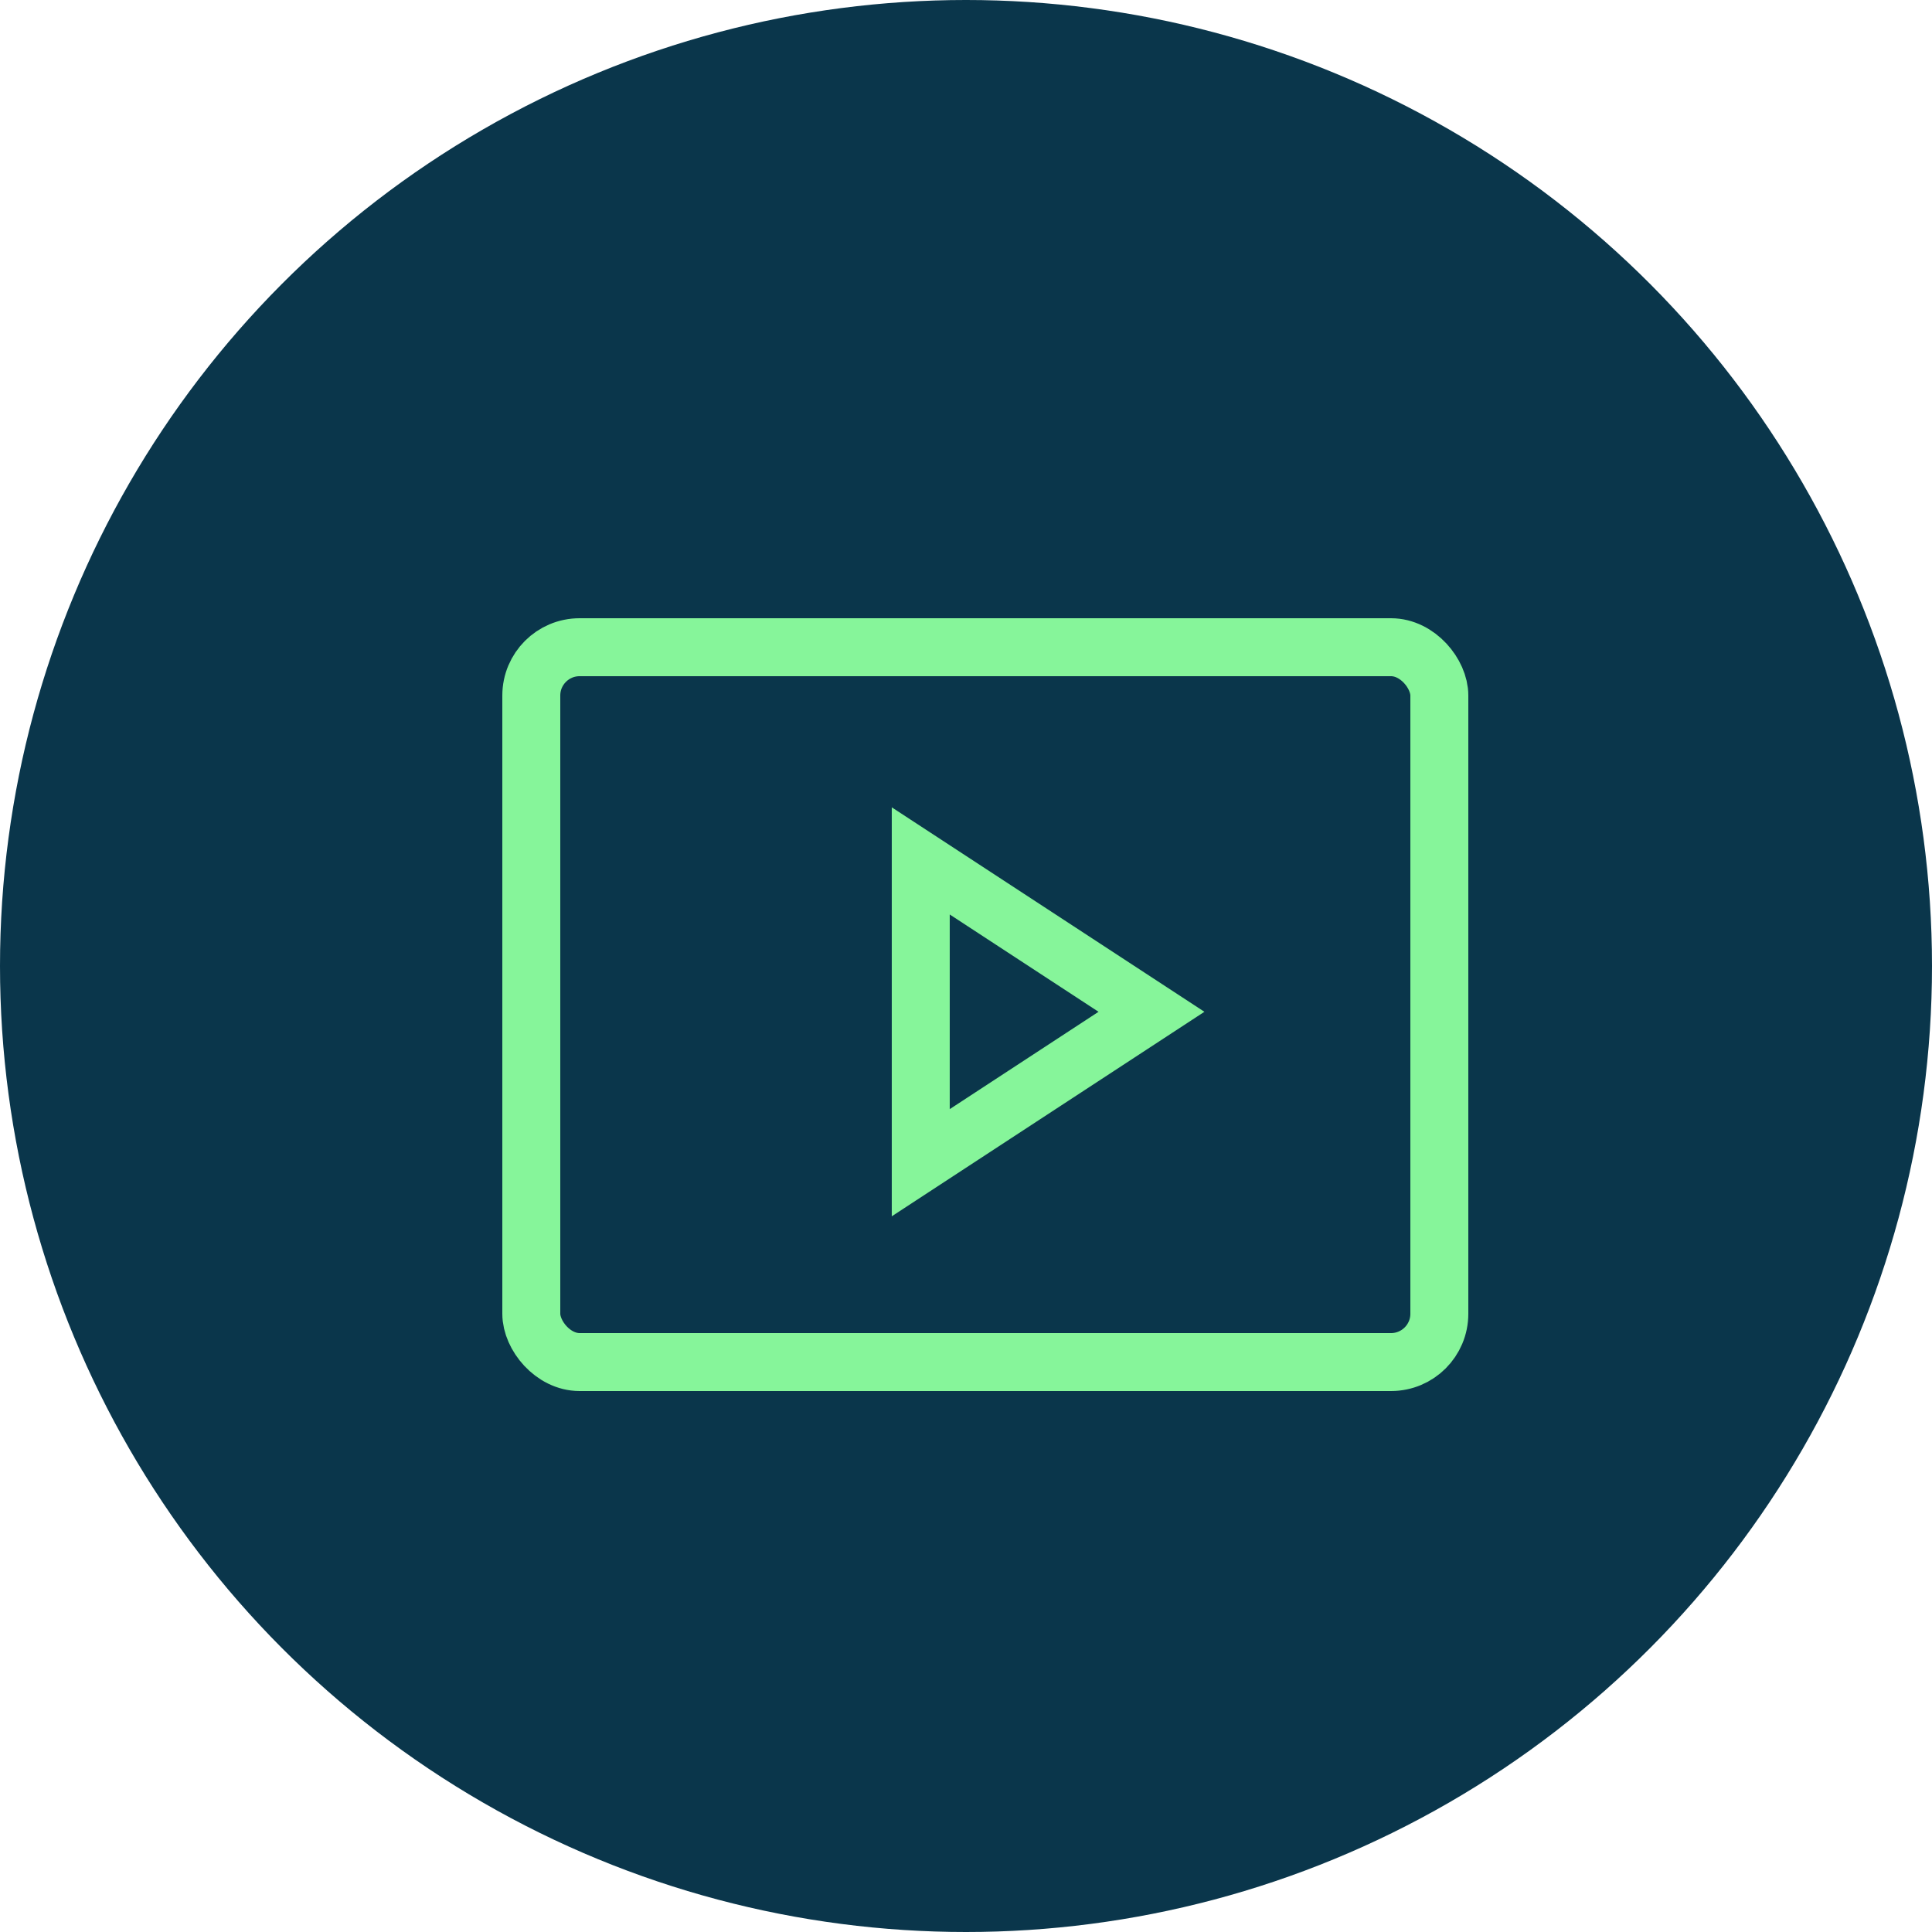 <?xml version="1.0" encoding="UTF-8"?>
<svg xmlns="http://www.w3.org/2000/svg" width="50" height="50" viewBox="0 0 50 50">
  <g id="Group_910" data-name="Group 910" transform="translate(-1368 -974)">
    <circle id="Ellipse_101" data-name="Ellipse 101" cx="25" cy="25" r="25" transform="translate(1368 974)" fill="#0a364b"></circle>
    <g id="Group_896" data-name="Group 896">
      <g id="Group_895" data-name="Group 895" transform="translate(1)">
        <g id="Group_893" data-name="Group 893" transform="translate(1390.829 996.28)">
          <g id="Group_894" data-name="Group 894" transform="translate(0 0)">
            <path id="Path_585" data-name="Path 585" d="M.5,1.01,6.471,4.915.5,8.821Z" transform="translate(-0.5 -1.01)" fill="none" stroke="#86f59a" stroke-width="1.5"></path>
          </g>
        </g>
        <g id="Rectangle_528" data-name="Rectangle 528" transform="translate(1380 990)" fill="none" stroke="#86f59a" stroke-width="1.5">
          <rect width="25" height="20" rx="2" stroke="none"></rect>
          <rect x="0.75" y="0.75" width="23.5" height="18.5" rx="1.25" fill="none"></rect>
        </g>
      </g>
    </g>
  </g>
</svg>
